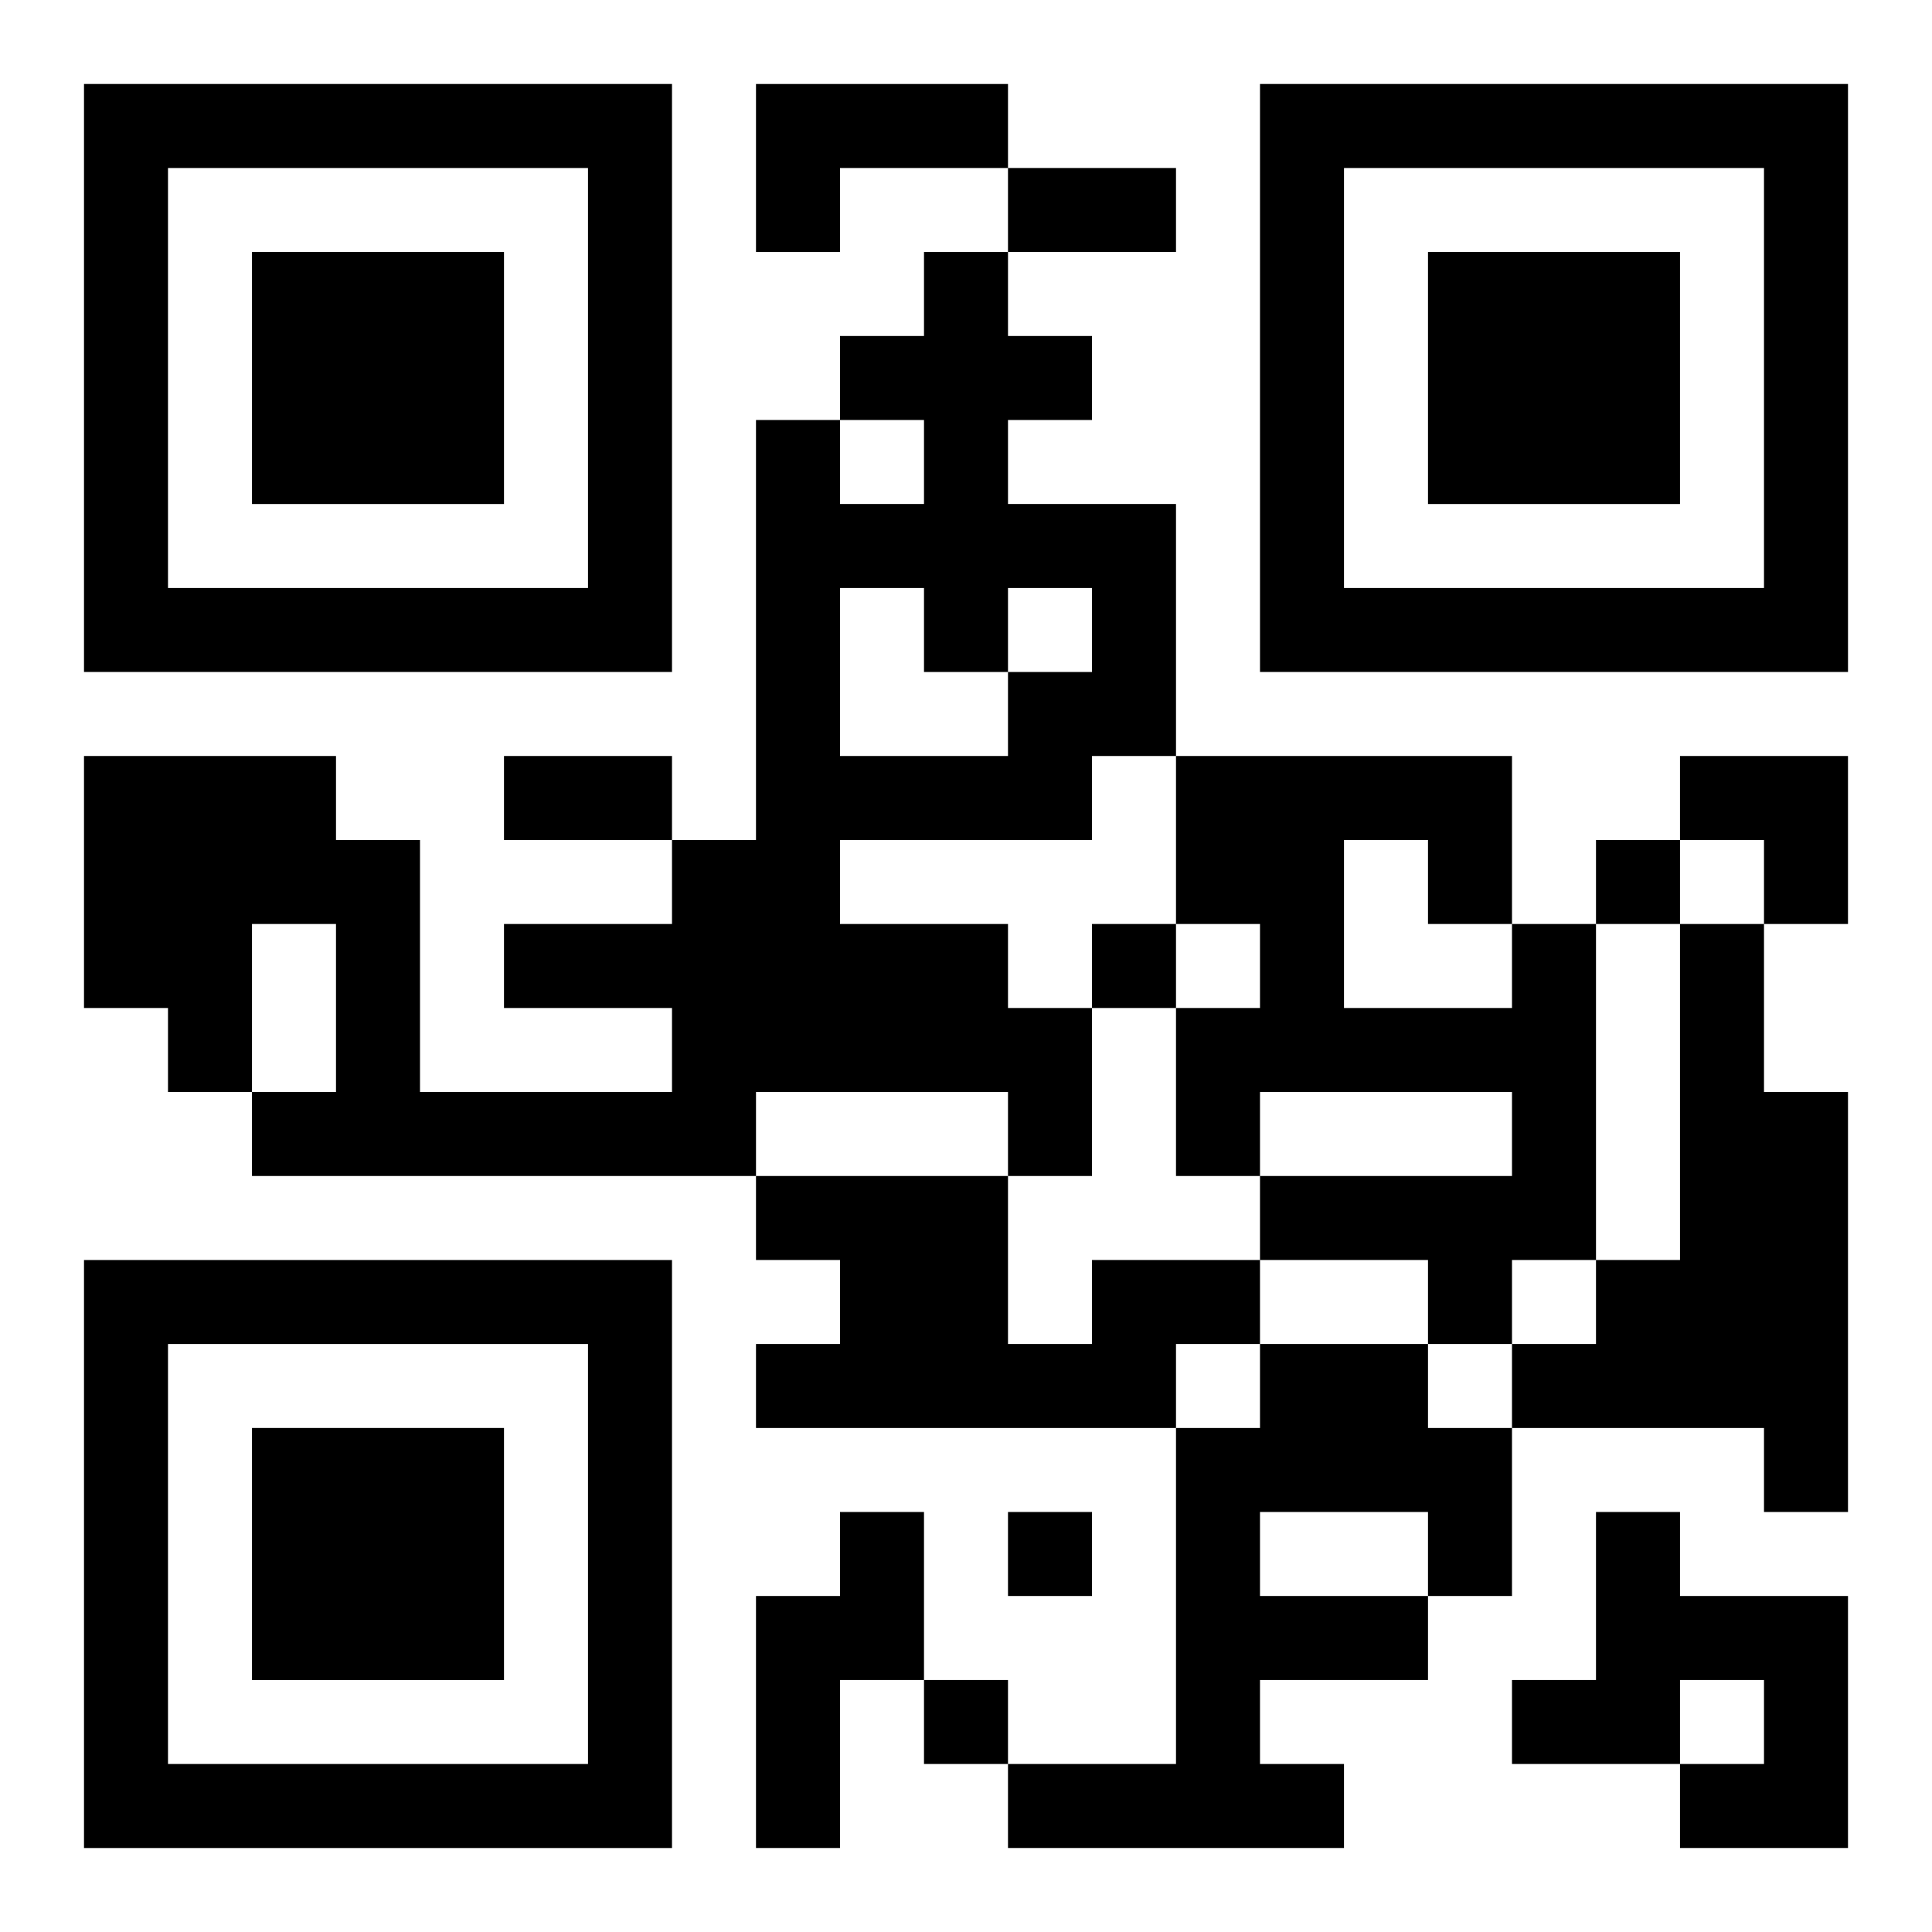 <?xml version="1.0" encoding="UTF-8"?>
<svg width="250" height="250" baseProfile="full" version="1.1" viewBox="-1 -1 23 23" xmlns="http://www.w3.org/2000/svg" xmlns:xlink="http://www.w3.org/1999/xlink"><symbol id="a"><path d="m0 7v7h7v-7h-7zm1 1h5v5h-5v-5zm1 1v3h3v-3h-3z"/></symbol><use y="-7" xlink:href="#a"/><use y="7" xlink:href="#a"/><use x="14" y="-7" xlink:href="#a"/><path d="m8 0h3v1h-2v1h-1v-2m2 2h1v1h1v1h-1v1h2v3h-1v1h-3v1h2v1h1v2h-1v-1h-3v1h-6v-1h1v-2h-1v2h-1v-1h-1v-3h3v1h1v3h3v-1h-2v-1h2v-1h1v-5h1v1h1v-1h-1v-1h1v-1m-1 4v2h2v-1h1v-1h-1v1h-1v-1h-1m8 4h1v4h-1v1h-1v-1h-2v-1h3v-1h-3v1h-1v-2h1v-1h-1v-2h4v2m-2-1v2h2v-1h-1v-1h-1m4 1h1v2h1v5h-1v-1h-3v-1h1v-1h1v-4m-7 4h2v1h-1v1h-5v-1h1v-1h-1v-1h3v2h1v-1m2 1h2v1h1v2h-1v1h-2v1h1v1h-4v-1h2v-4h1v-1m0 2v1h2v-1h-2m-5 0h1v2h-1v2h-1v-3h1v-1m9 0h1v1h2v3h-2v-1h1v-1h-1v1h-2v-1h1v-2m0-8v1h1v-1h-1m-6 1v1h1v-1h-1m-1 7v1h1v-1h-1m-1 2v1h1v-1h-1m1-18h2v1h-2v-1m-6 7h2v1h-2v-1m14 0h2v2h-1v-1h-1z"/></svg>
